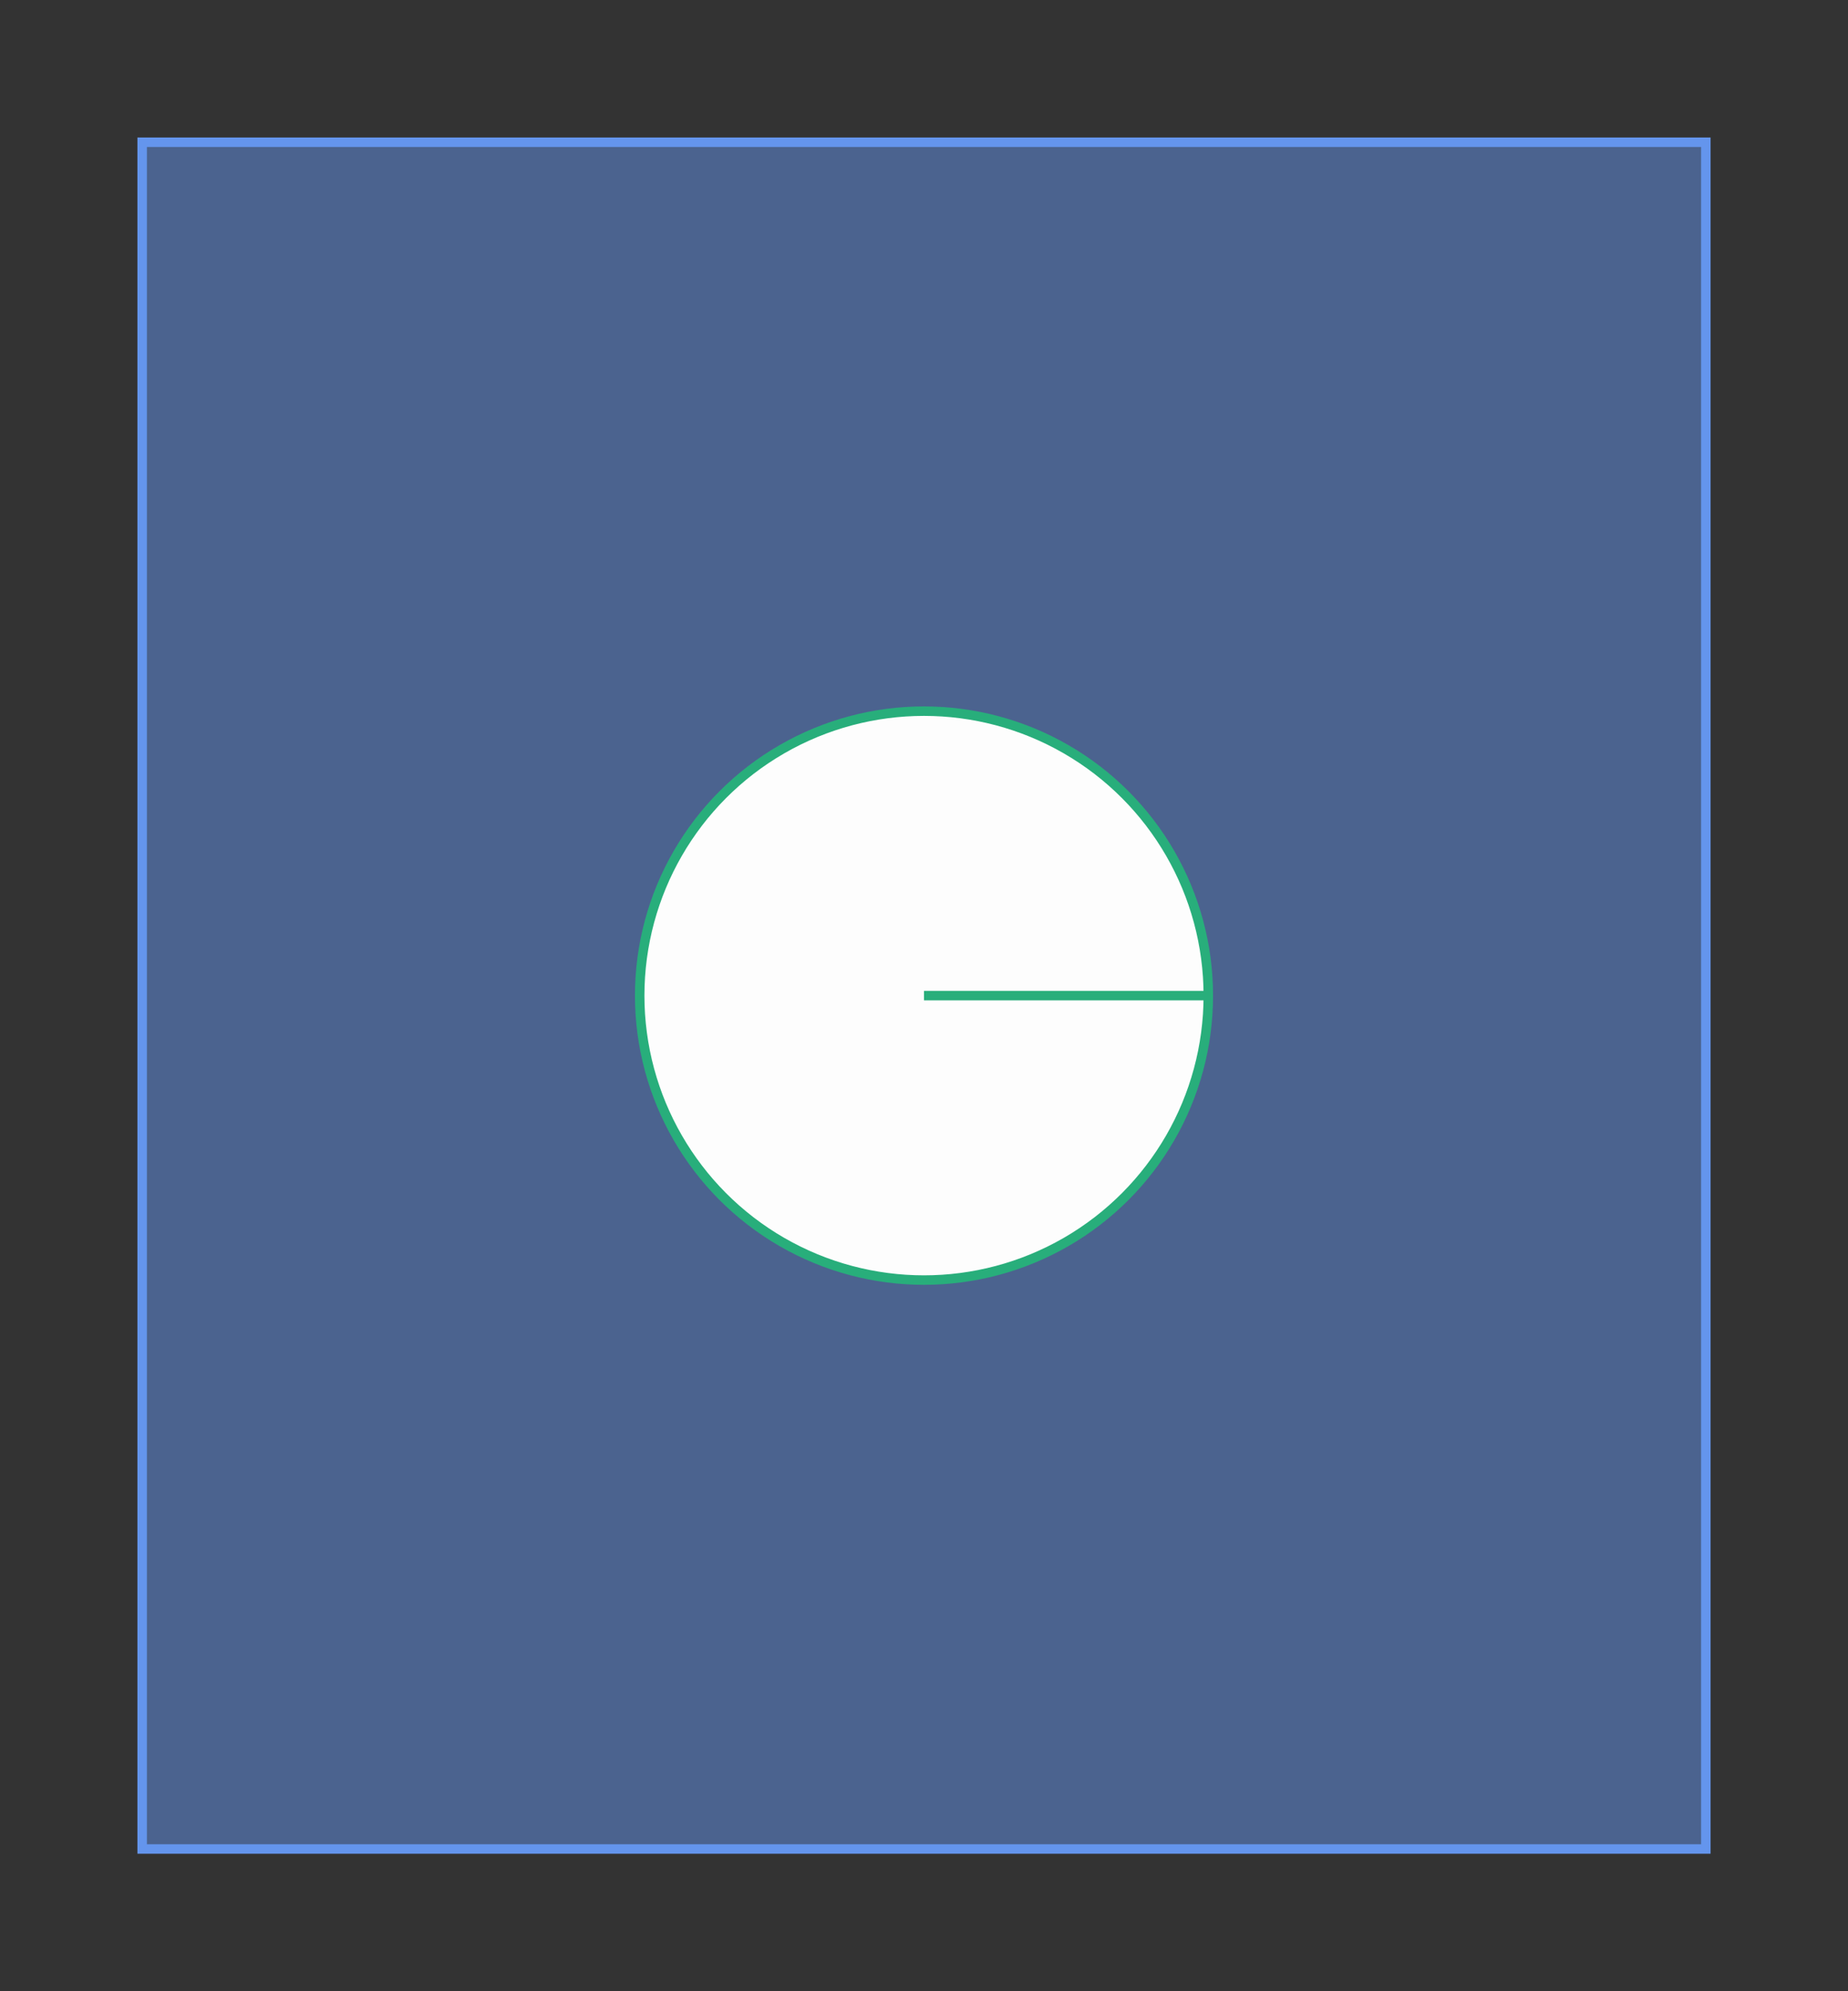 <svg xmlns="http://www.w3.org/2000/svg" version="1.1" width="390" height="420" viewBox="0 0 390 420"><rect x="0" y="0" width="390" height="420" fill="#333333" stroke="none"/><defs/><rect x="30" y="30" width="330" height="360" r="0" rx="0" ry="0" fill="#6495ed" stroke="#6495ed" style="stroke-width: 2px;fill-opacity: 0.5" stroke-width="2" fill-opacity="0.5"/><ellipse cx="195" cy="210" rx="60" ry="60" fill="#fdfdfd" stroke="#28ae7b" style="stroke-width: 2px" stroke-width="2"/><path fill="none" stroke="#28ae7b" d="M 195,210 L 255,210" style="stroke-width: 2px" stroke-width="2"/></svg>